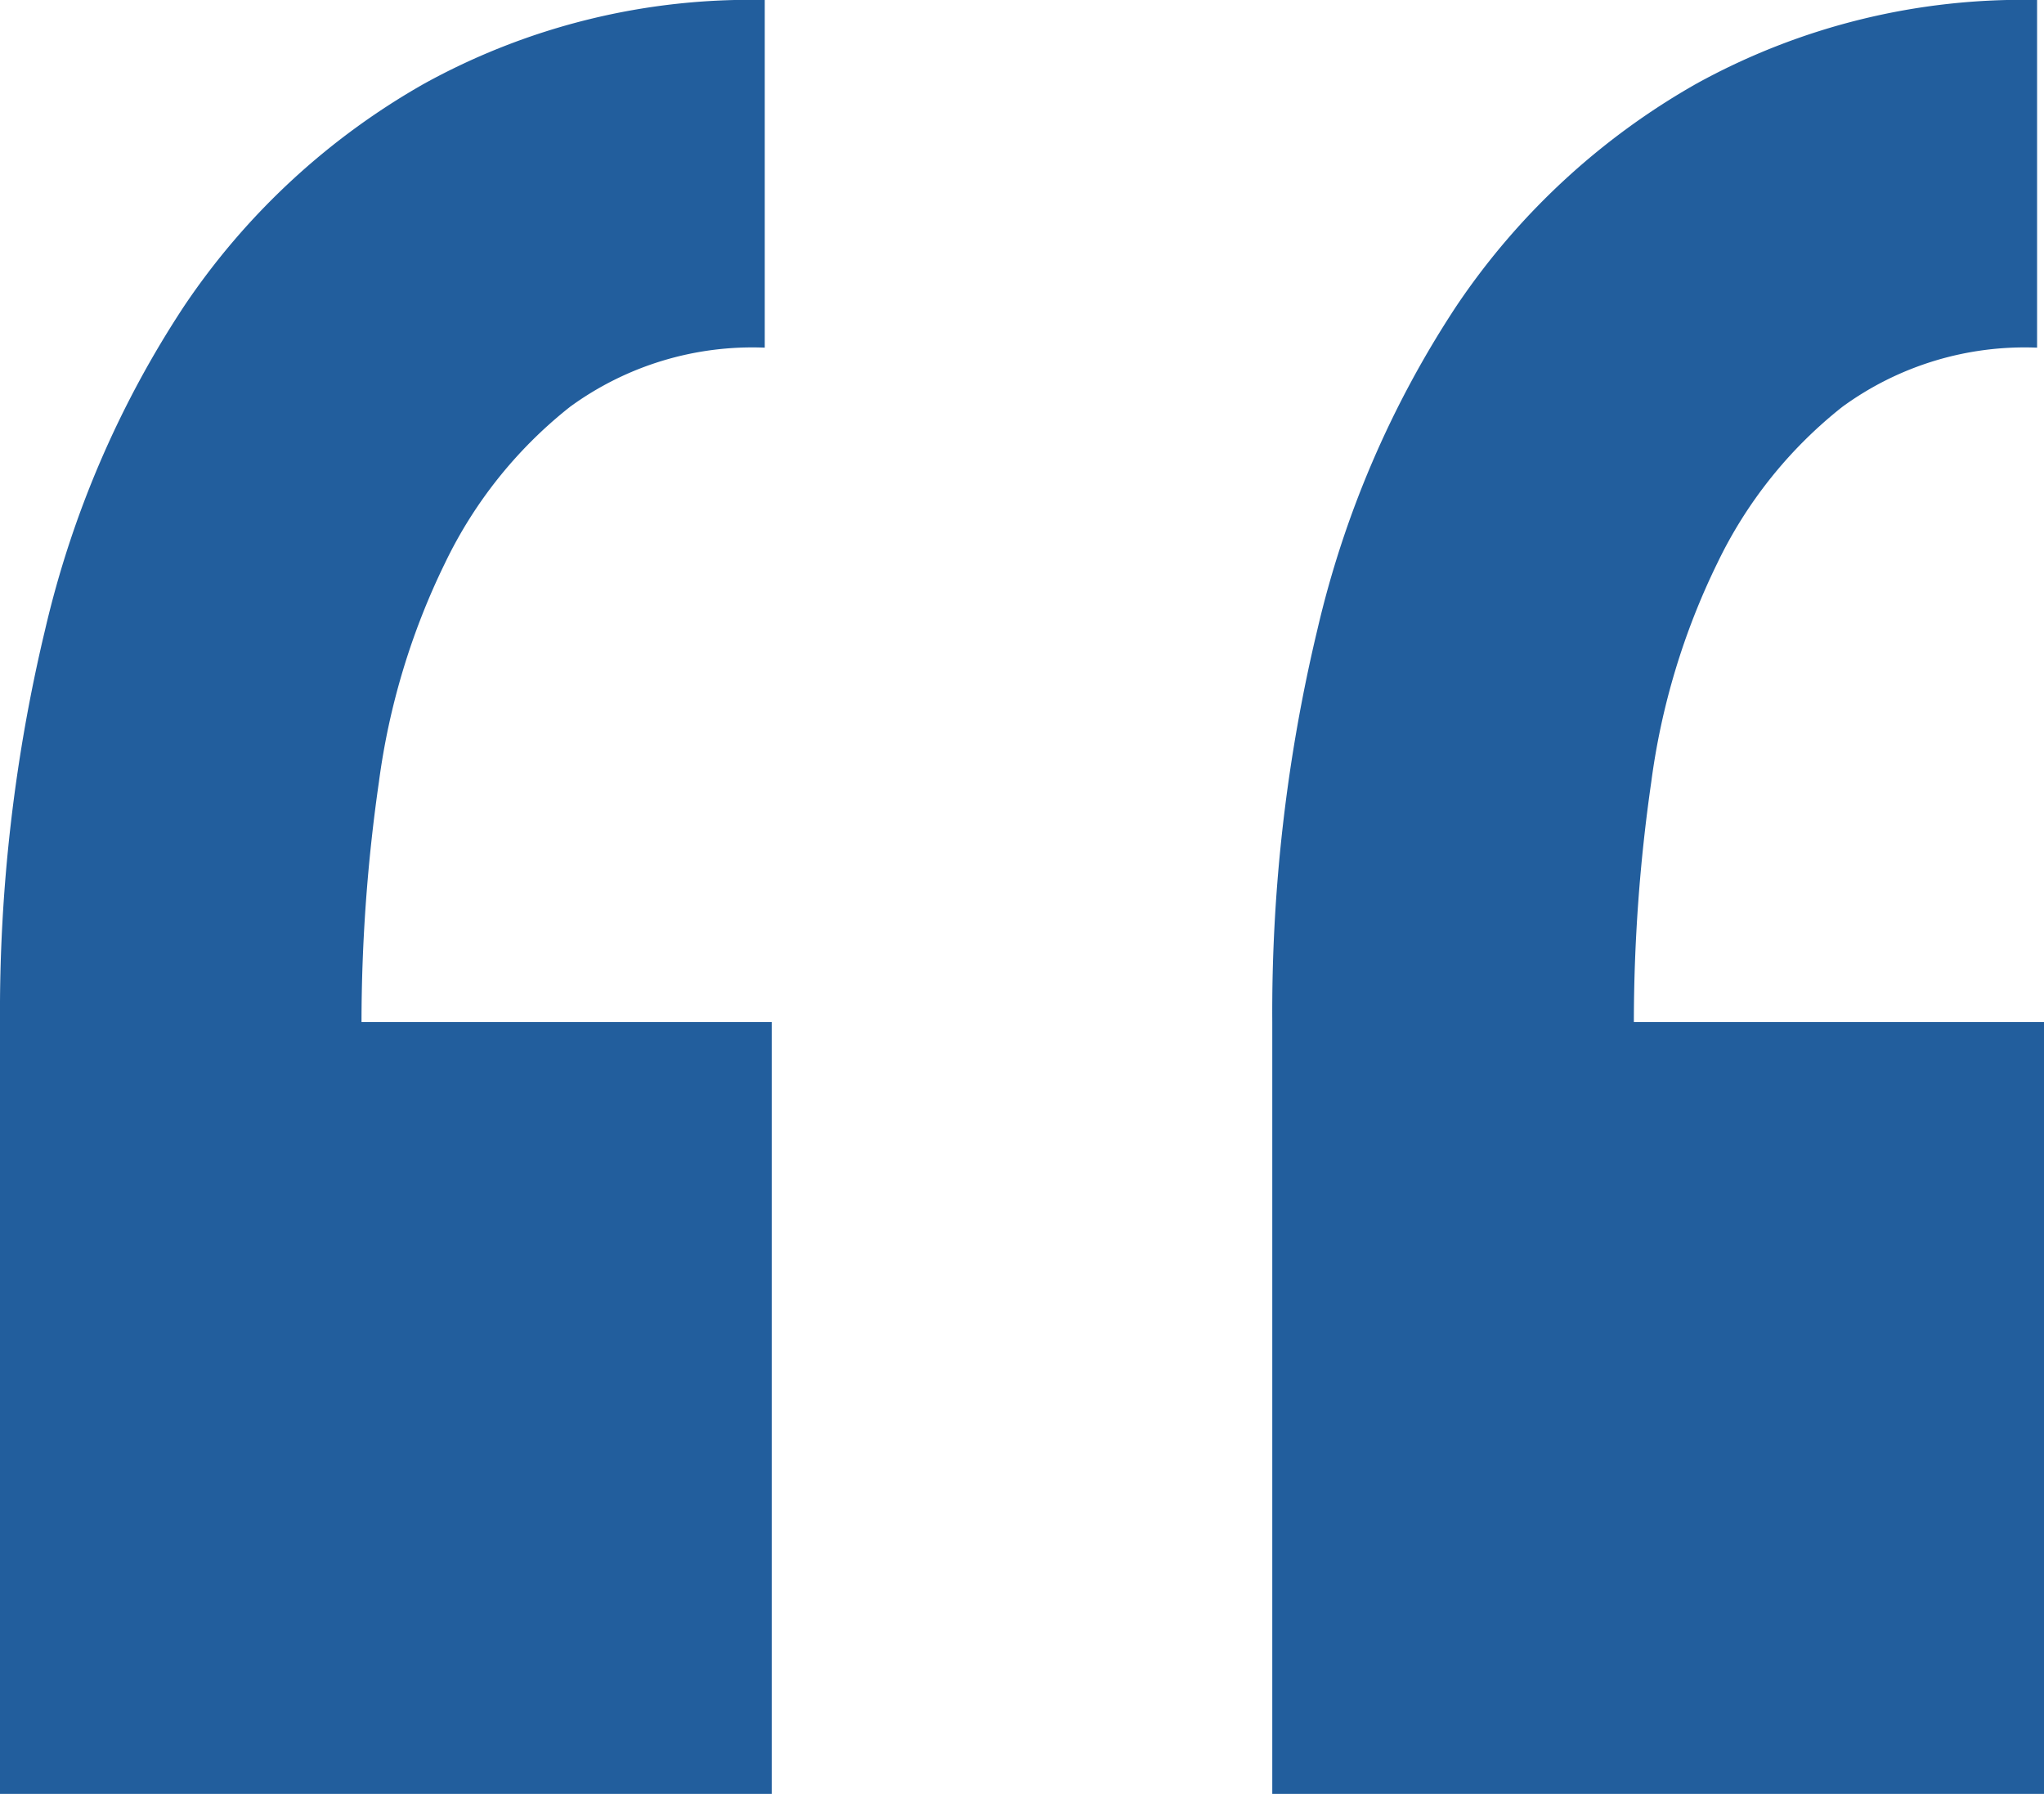 <svg xmlns="http://www.w3.org/2000/svg" xmlns:xlink="http://www.w3.org/1999/xlink" width="29.299" height="25.711" viewBox="0 0 29.299 25.711">
  <defs>
    <clipPath id="clip-path">
      <rect id="Rectangle_86" data-name="Rectangle 86" width="29.299" height="25.711" transform="translate(0 0)" fill="#1c72d7"/>
    </clipPath>
  </defs>
  <g id="Group_162" data-name="Group 162" transform="translate(0 0)">
    <g id="Group_159" data-name="Group 159" transform="translate(0 0)" clip-path="url(#clip-path)">
      <path id="Path_193" data-name="Path 193" d="M0,25.711V14.649A23.531,23.531,0,0,1,.648,9.019,14.292,14.292,0,0,1,2.641,4.385,10.2,10.2,0,0,1,6.079,1.2,9.67,9.67,0,0,1,10.962,0V4.983a4.433,4.433,0,0,0-2.79.847A6.367,6.367,0,0,0,6.378,8.072a10.176,10.176,0,0,0-.947,3.139,24.228,24.228,0,0,0-.249,3.438h5.88V25.711Zm18.237,0V14.649a23.531,23.531,0,0,1,.648-5.631,14.293,14.293,0,0,1,1.993-4.634A10.2,10.2,0,0,1,24.316,1.2,9.669,9.669,0,0,1,29.2,0V4.983a4.433,4.433,0,0,0-2.79.847,6.366,6.366,0,0,0-1.794,2.242,10.169,10.169,0,0,0-.947,3.139,24.227,24.227,0,0,0-.249,3.438H29.3V25.711Z" transform="translate(0 0)" fill="#225e9d"/>
    </g>
  </g>
</svg>
